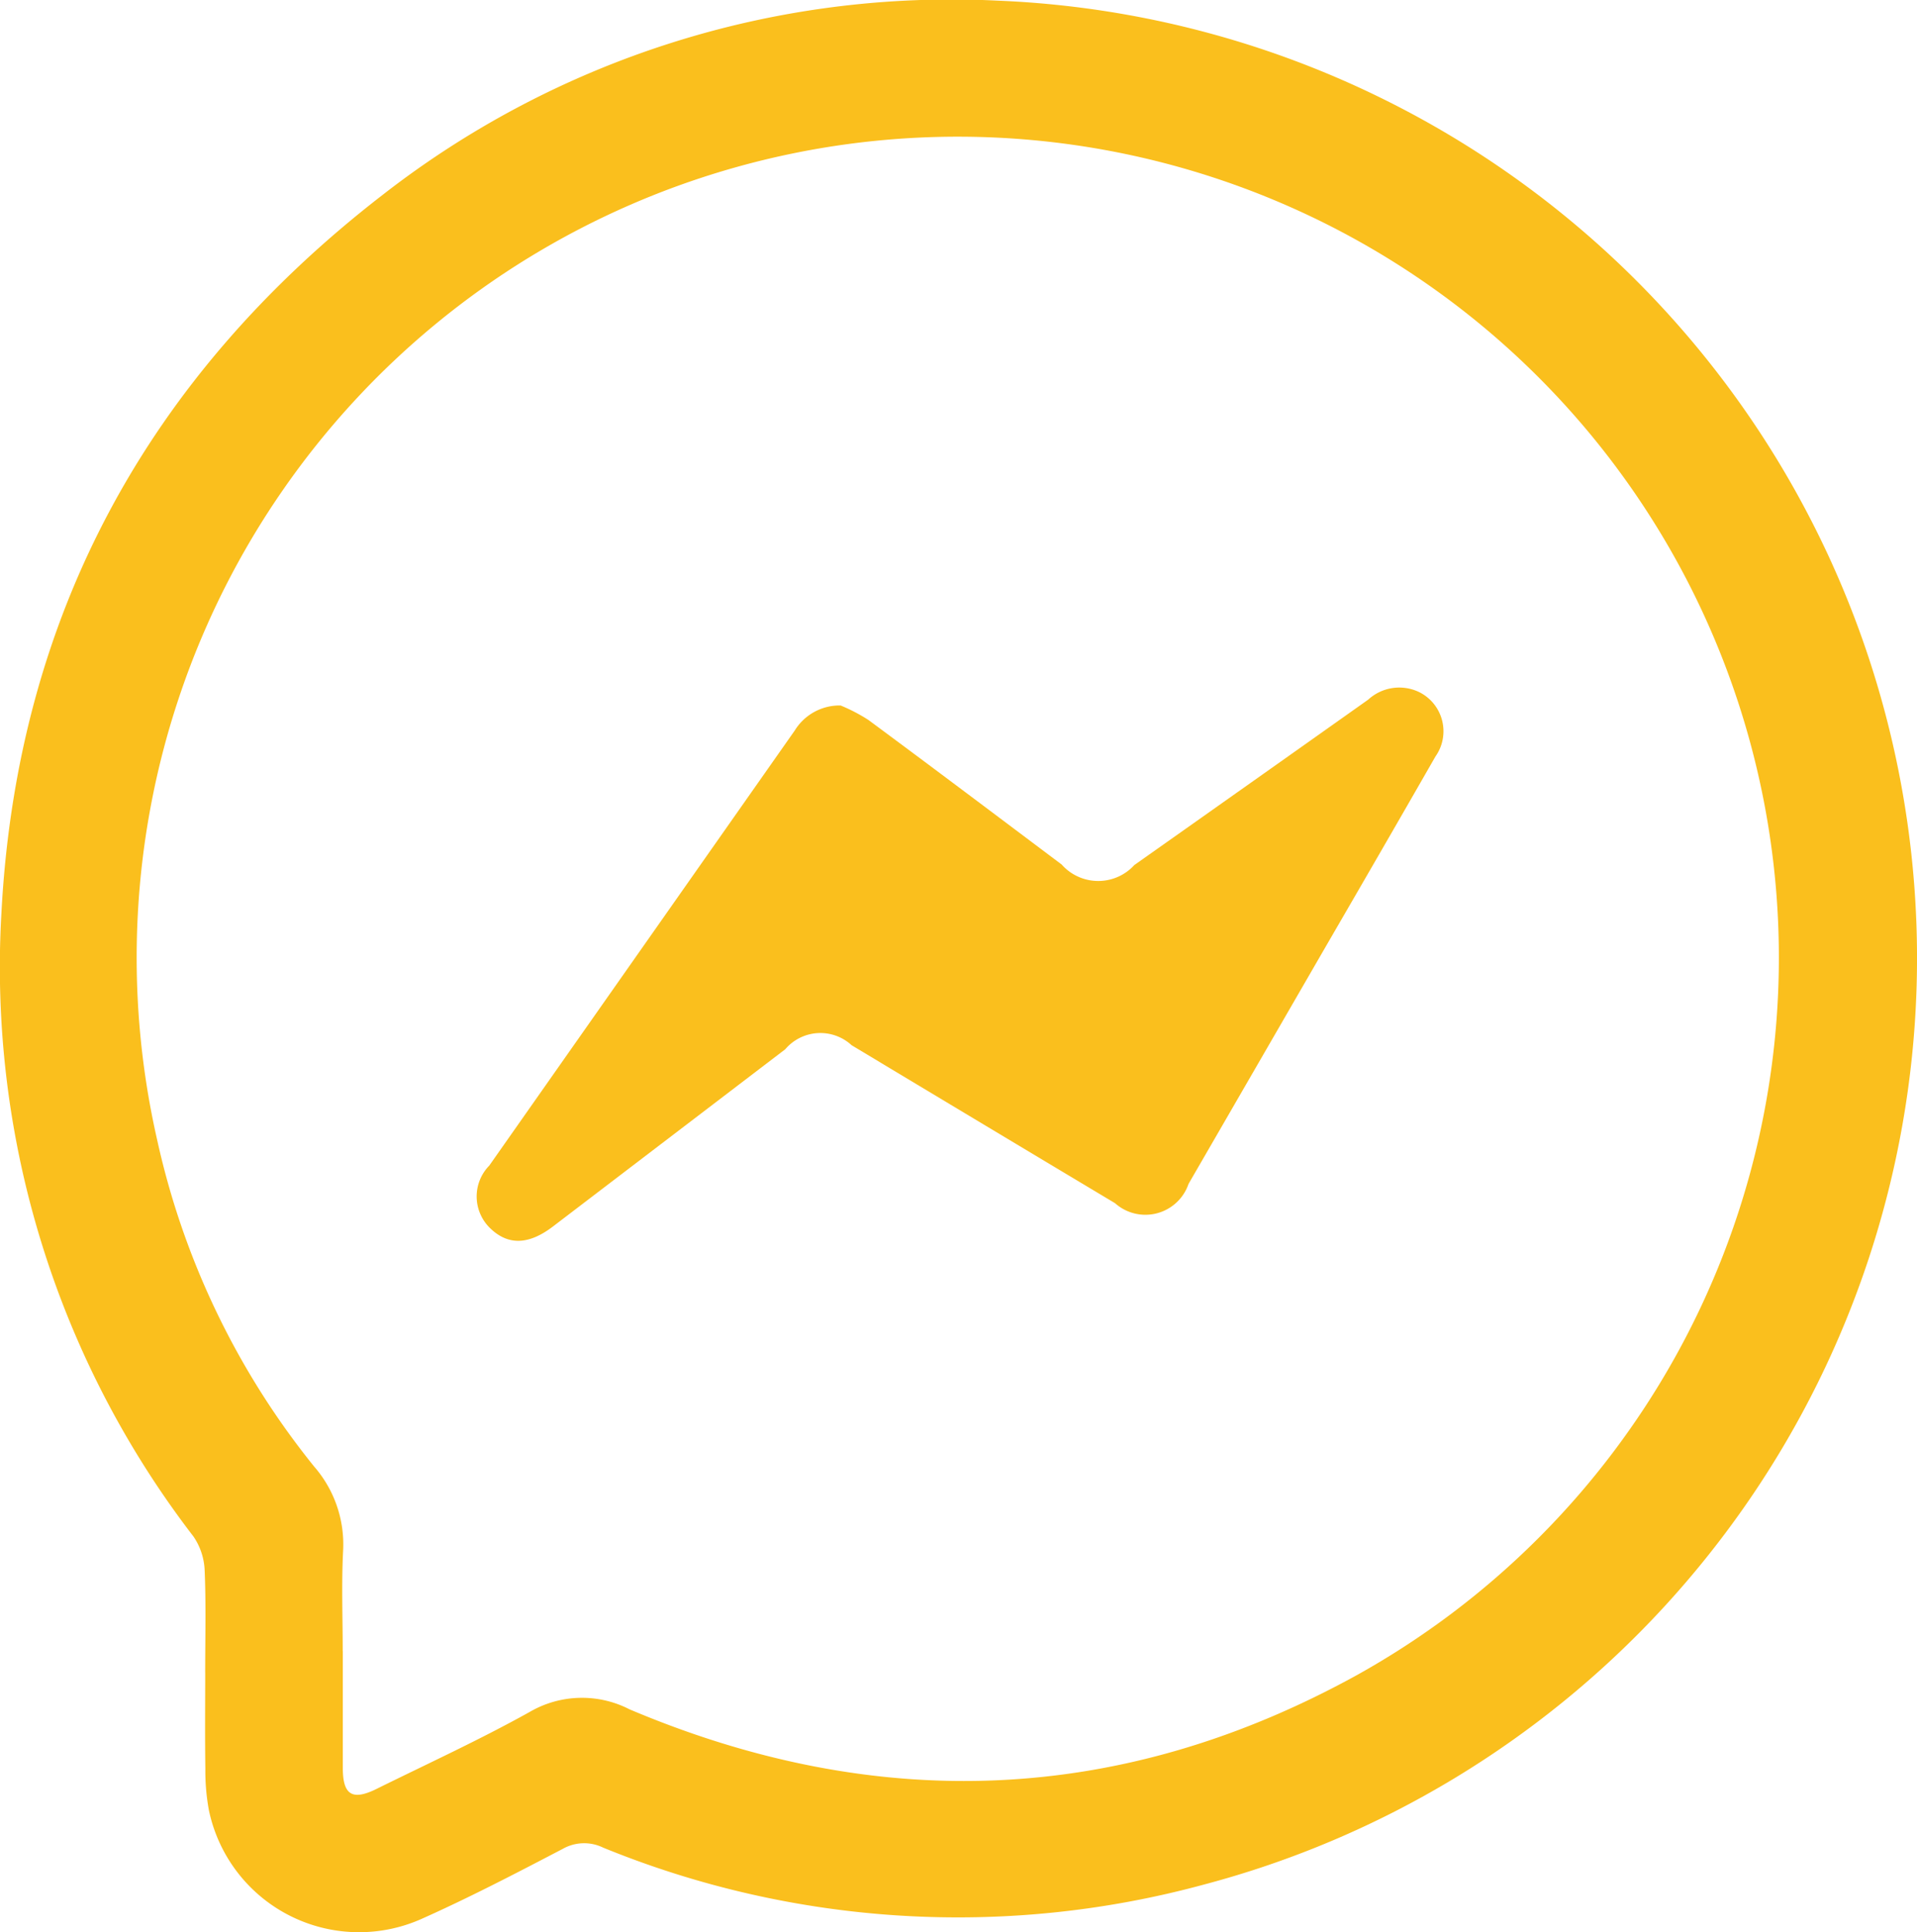 <svg id="Grupo_3531" data-name="Grupo 3531" xmlns="http://www.w3.org/2000/svg" xmlns:xlink="http://www.w3.org/1999/xlink" width="66.288" height="66.828" viewBox="0 0 66.288 66.828">
  <defs>
    <clipPath id="clip-path">
      <rect id="Rectángulo_3242" data-name="Rectángulo 3242" width="66.288" height="66.828" fill="#fabf1d"/>
    </clipPath>
  </defs>
  <g id="Grupo_3530" data-name="Grupo 3530" clip-path="url(#clip-path)">
    <path id="Trazado_2541" data-name="Trazado 2541" d="M7.094,57.844c0-1.174.032-2.351-.018-3.523a2.23,2.23,0,0,0-.386-1.179A32.313,32.313,0,0,1,.047,31.6C.581,21.306,5.108,13.02,13.226,6.743A32,32,0,0,1,34.47.021a33.144,33.144,0,0,1,7.155,65.158A32.41,32.41,0,0,1,20.855,63.9a1.5,1.5,0,0,0-1.4.045c-1.616.844-3.237,1.689-4.9,2.43A5.305,5.305,0,0,1,7.221,62.6,7.512,7.512,0,0,1,7.1,61.172c-.017-1.109-.005-2.219-.005-3.328m4.758-.744c0,1.348,0,2.7,0,4.045,0,.936.329,1.139,1.17.723,1.771-.876,3.57-1.7,5.295-2.662a3.592,3.592,0,0,1,3.451-.088c8.56,3.622,16.994,3.312,25.151-1.185A28.393,28.393,0,1,0,5.433,39.422a27.342,27.342,0,0,0,5.425,11.294,4.1,4.1,0,0,1,1.005,2.928c-.058,1.15-.013,2.3-.013,3.457" transform="translate(0.001 0)" fill="#fabf1d"/>
    <path id="Trazado_2542" data-name="Trazado 2542" d="M75.66,91.562a5.916,5.916,0,0,1,.959.5c2.237,1.654,4.457,3.329,6.683,5a1.689,1.689,0,0,0,2.512.018Q89.86,94.224,93.9,91.36a1.589,1.589,0,0,1,1.759-.264,1.512,1.512,0,0,1,.567,2.23c-1.295,2.262-2.6,4.516-3.908,6.772q-2.314,4.006-4.63,8.01a1.576,1.576,0,0,1-2.542.666q-4.557-2.727-9.108-5.463a1.594,1.594,0,0,0-2.294.139l-8.033,6.13c-.837.638-1.547.66-2.164.067a1.525,1.525,0,0,1-.039-2.172q5.281-7.523,10.562-15.046a1.822,1.822,0,0,1,1.588-.868" transform="translate(-46.59 -67.162)" fill="#fabf1d"/>
  </g>
</svg>
